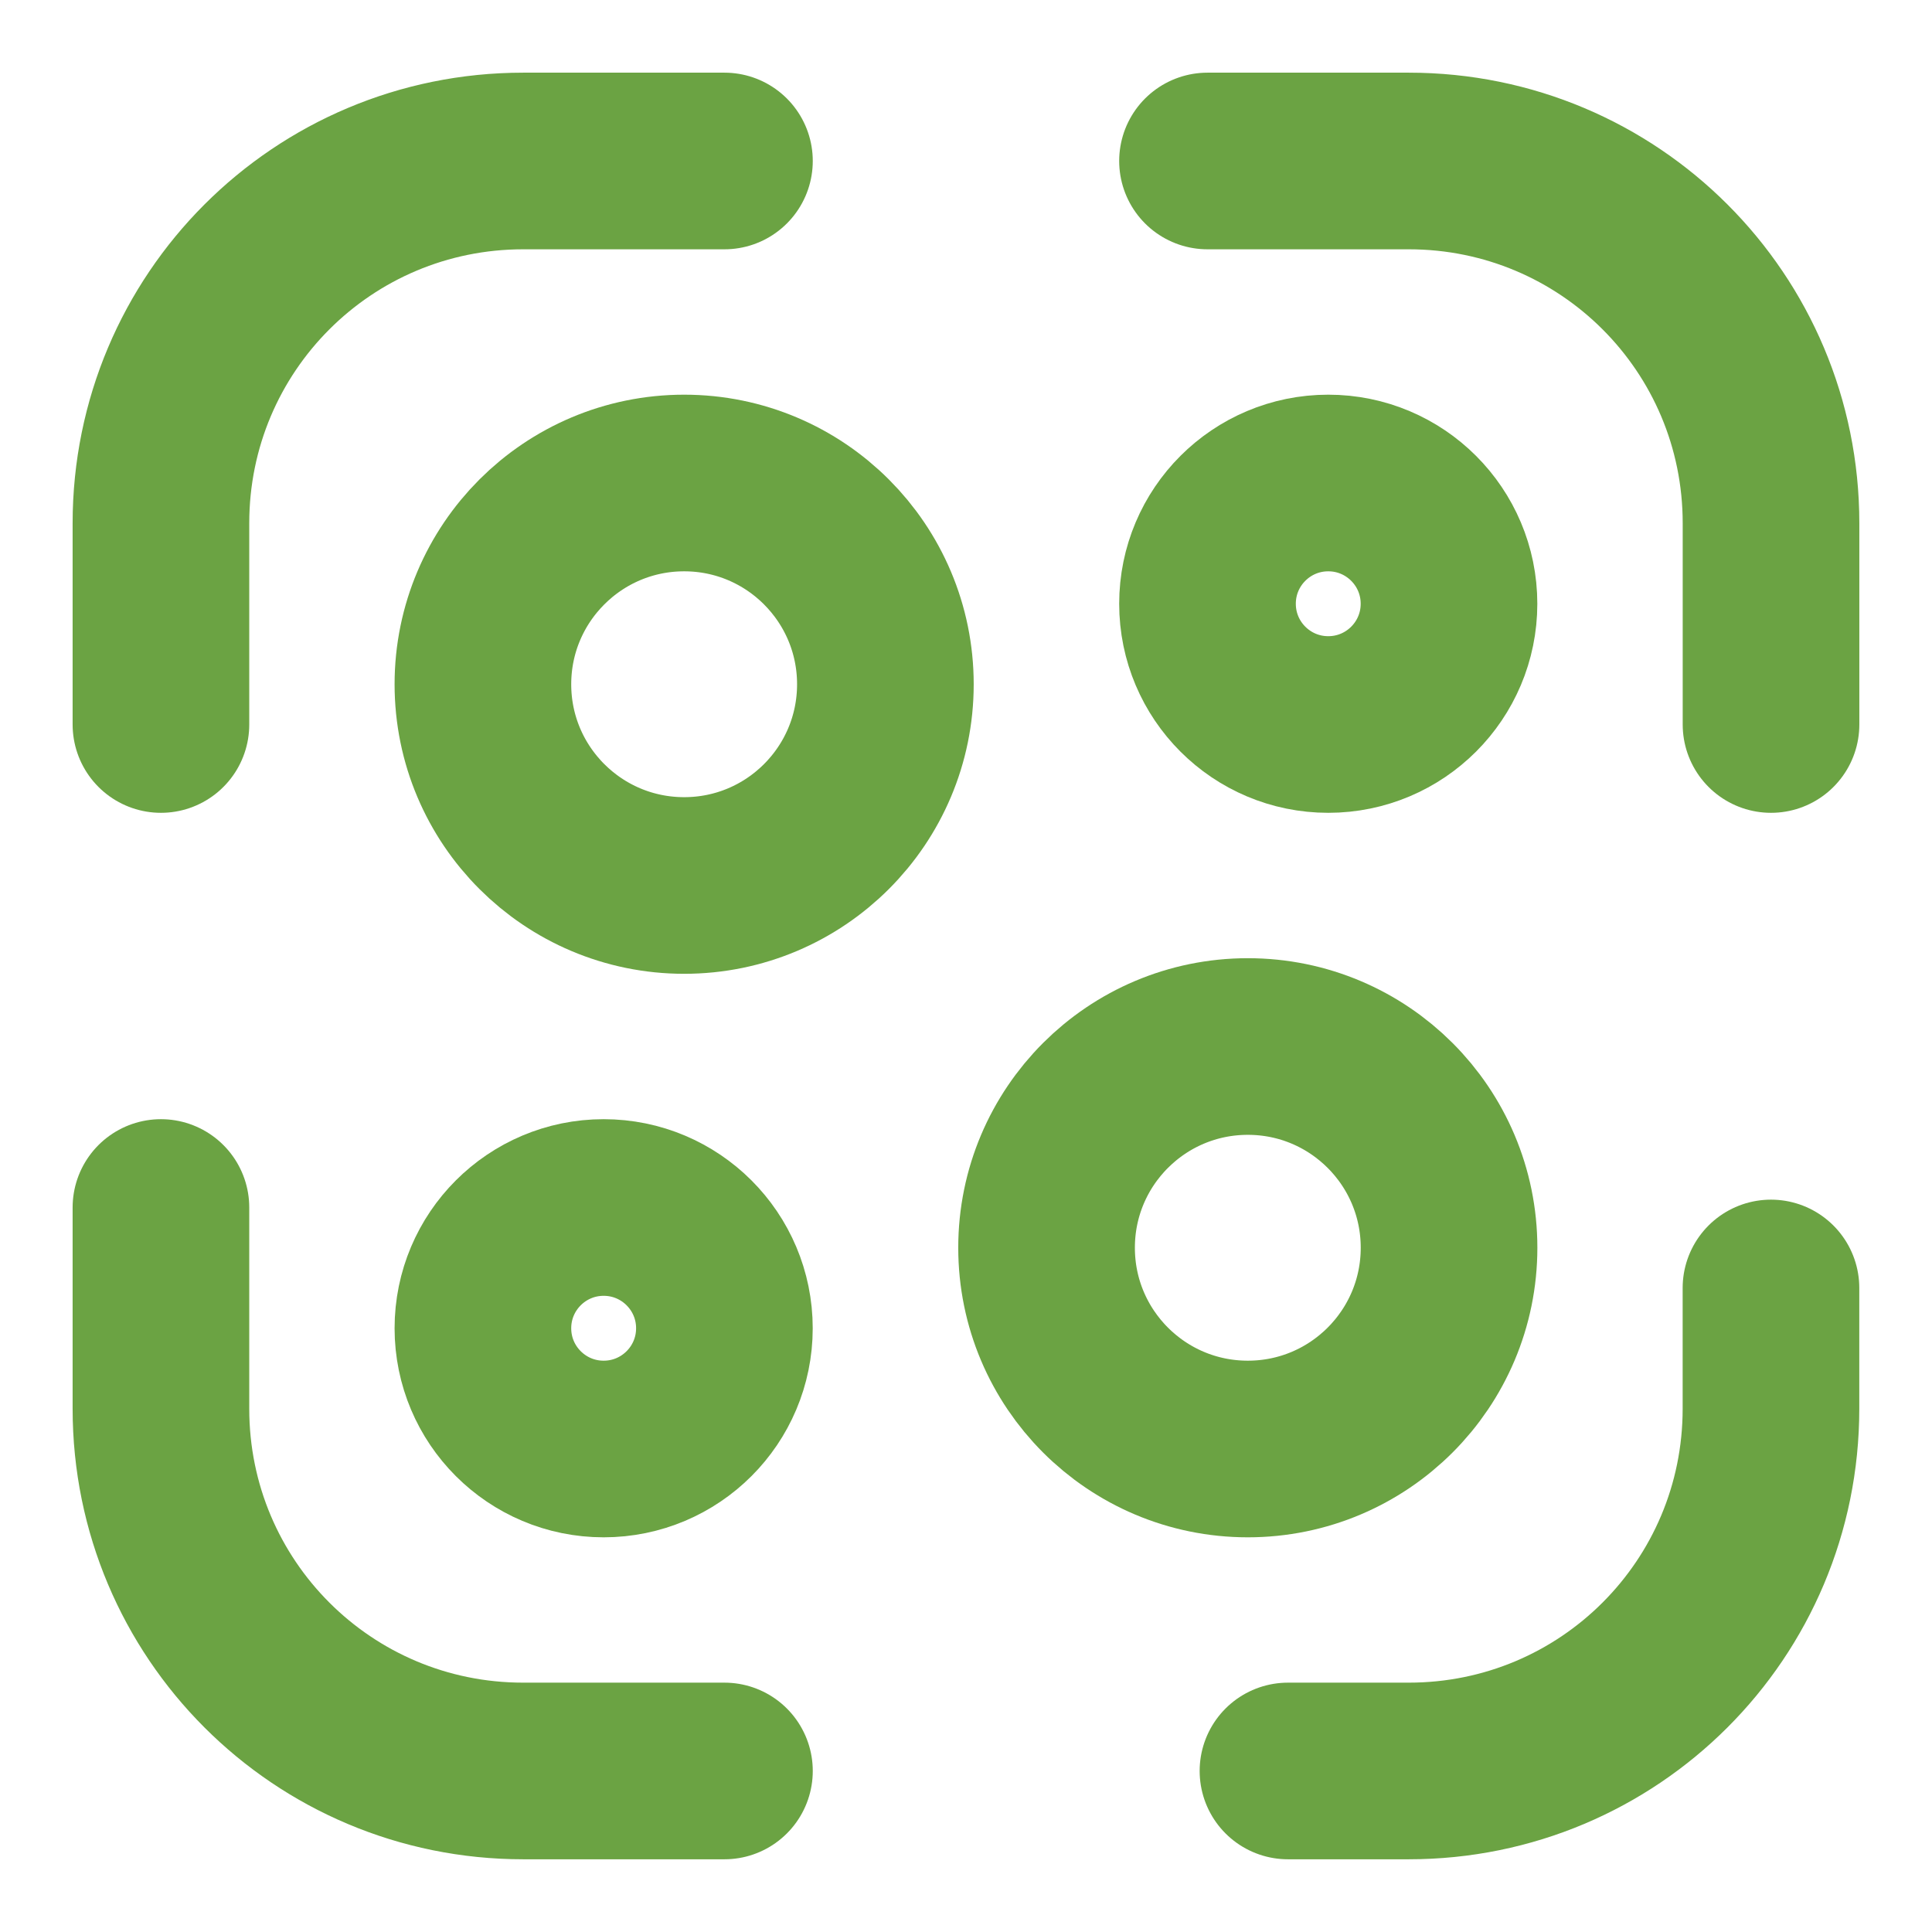 <svg width="40" height="40" viewBox="0 0 40 40" fill="none" xmlns="http://www.w3.org/2000/svg">
<g id="vuesax/linear/scanning">
<g id="scanning">
<path id="Vector" d="M3.332 15V10.833C3.332 6.683 6.682 3.333 10.832 3.333H14.999" stroke="#6BA343" stroke-width="3.657" stroke-linecap="round" stroke-linejoin="round"/>
<path id="Vector_2" d="M25 3.333H29.167C33.317 3.333 36.667 6.683 36.667 10.833V15" stroke="#6BA343" stroke-width="3.657" stroke-linecap="round" stroke-linejoin="round"/>
<path id="Vector_3" d="M36.666 26.666V29.166C36.666 33.316 33.316 36.666 29.166 36.666H26.666" stroke="#6BA343" stroke-width="3.657" stroke-linecap="round" stroke-linejoin="round"/>
<path id="Vector_4" d="M14.999 36.666H10.832C6.682 36.666 3.332 33.316 3.332 29.166V25" stroke="#6BA343" stroke-width="3.657" stroke-linecap="round" stroke-linejoin="round"/>
<path id="Vector_5" d="M14.165 18.333C16.466 18.333 18.331 16.468 18.331 14.167C18.331 11.866 16.466 10 14.165 10C11.864 10 9.998 11.866 9.998 14.167C9.998 16.468 11.864 18.333 14.165 18.333Z" stroke="#6BA343" stroke-width="3.657" stroke-linecap="round" stroke-linejoin="round"/>
<path id="Vector_6" d="M12.498 30C13.879 30 14.998 28.881 14.998 27.5C14.998 26.119 13.879 25 12.498 25C11.117 25 9.998 26.119 9.998 27.5C9.998 28.881 11.117 30 12.498 30Z" stroke="#6BA343" stroke-width="3.657" stroke-linecap="round" stroke-linejoin="round"/>
<path id="Vector_7" d="M27.5 15C28.881 15 30 13.881 30 12.5C30 11.119 28.881 10 27.5 10C26.119 10 25 11.119 25 12.5C25 13.881 26.119 15 27.5 15Z" stroke="#6BA343" stroke-width="3.657" stroke-linecap="round" stroke-linejoin="round"/>
<path id="Vector_8" d="M25.835 30C28.136 30 30.001 28.135 30.001 25.833C30.001 23.532 28.136 21.667 25.835 21.667C23.533 21.667 21.668 23.532 21.668 25.833C21.668 28.135 23.533 30 25.835 30Z" stroke="#6BA343" stroke-width="3.657" stroke-linecap="round" stroke-linejoin="round"/>
</g>
</g>
</svg>
